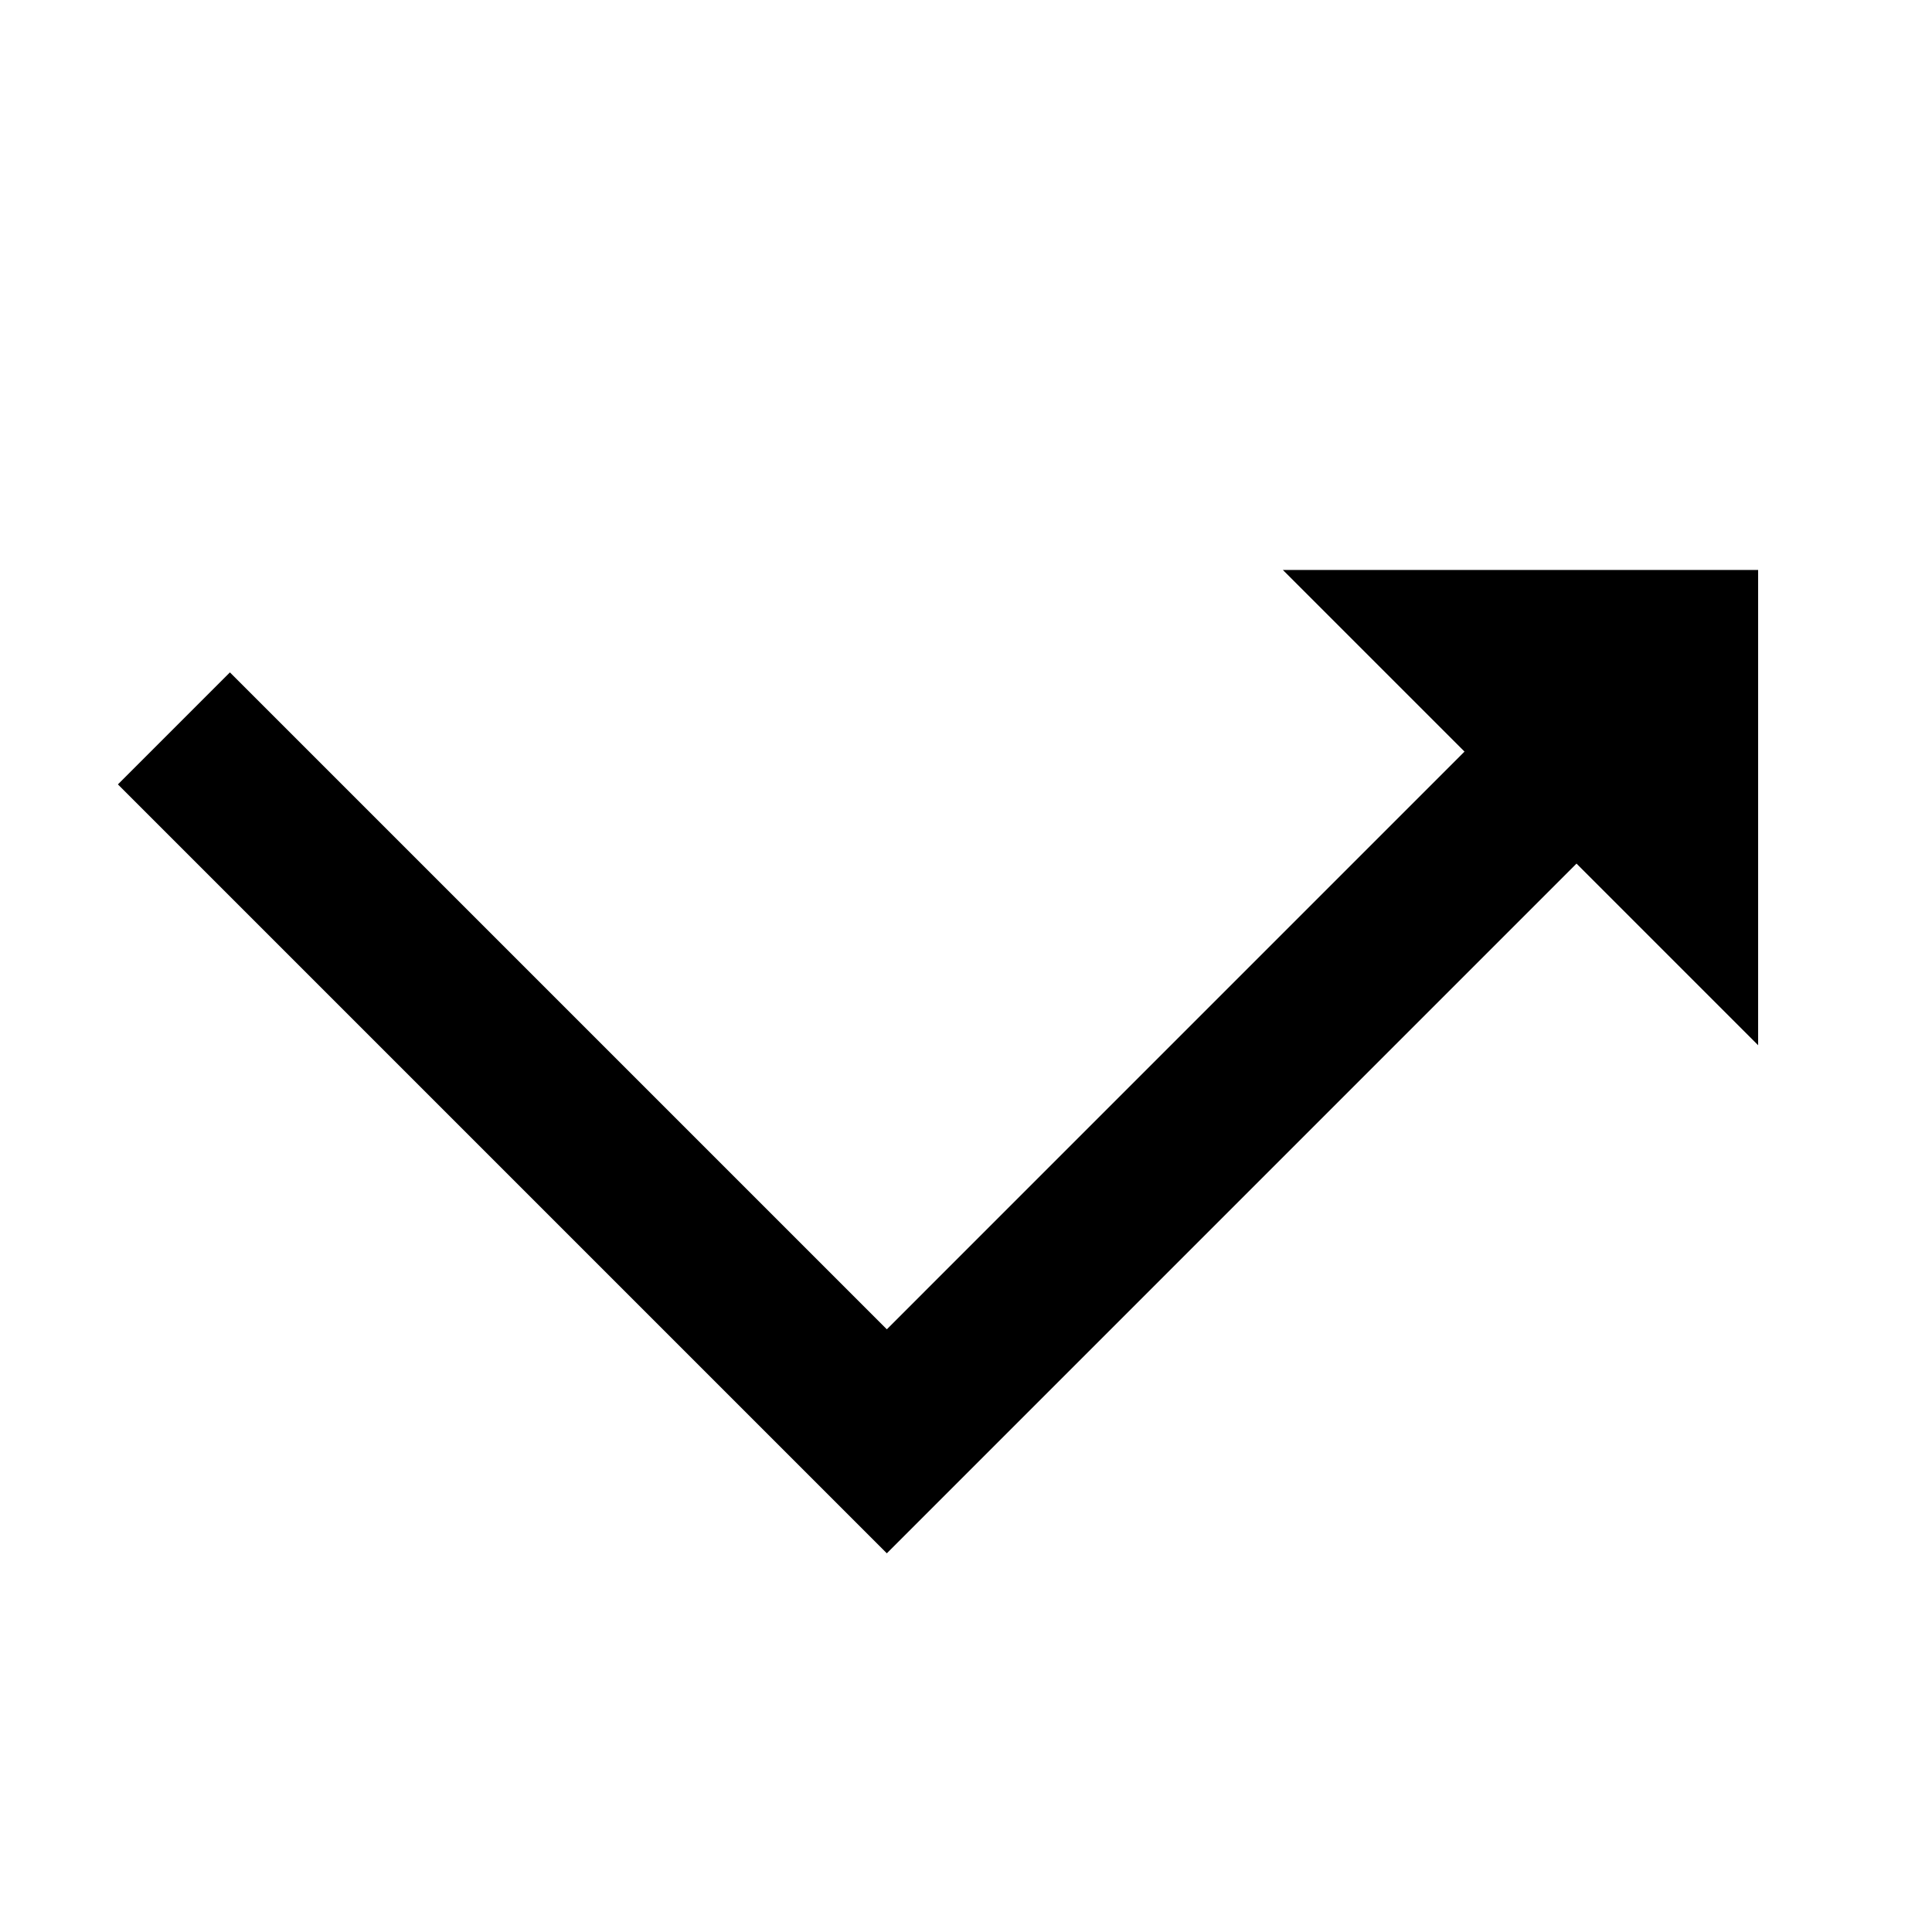 <?xml version="1.0" encoding="UTF-8"?>
<!-- Uploaded to: ICON Repo, www.iconrepo.com, Generator: ICON Repo Mixer Tools -->
<svg fill="#000000" width="800px" height="800px" version="1.1" viewBox="144 144 512 512" xmlns="http://www.w3.org/2000/svg">
 <path d="m561.79 372.86 48.133 48.137v-125.95h-125.95l48.137 48.133-153.09 153.1-174.09-174.09-29.68 29.684 203.77 203.77z" fill-rule="evenodd"/>
</svg>